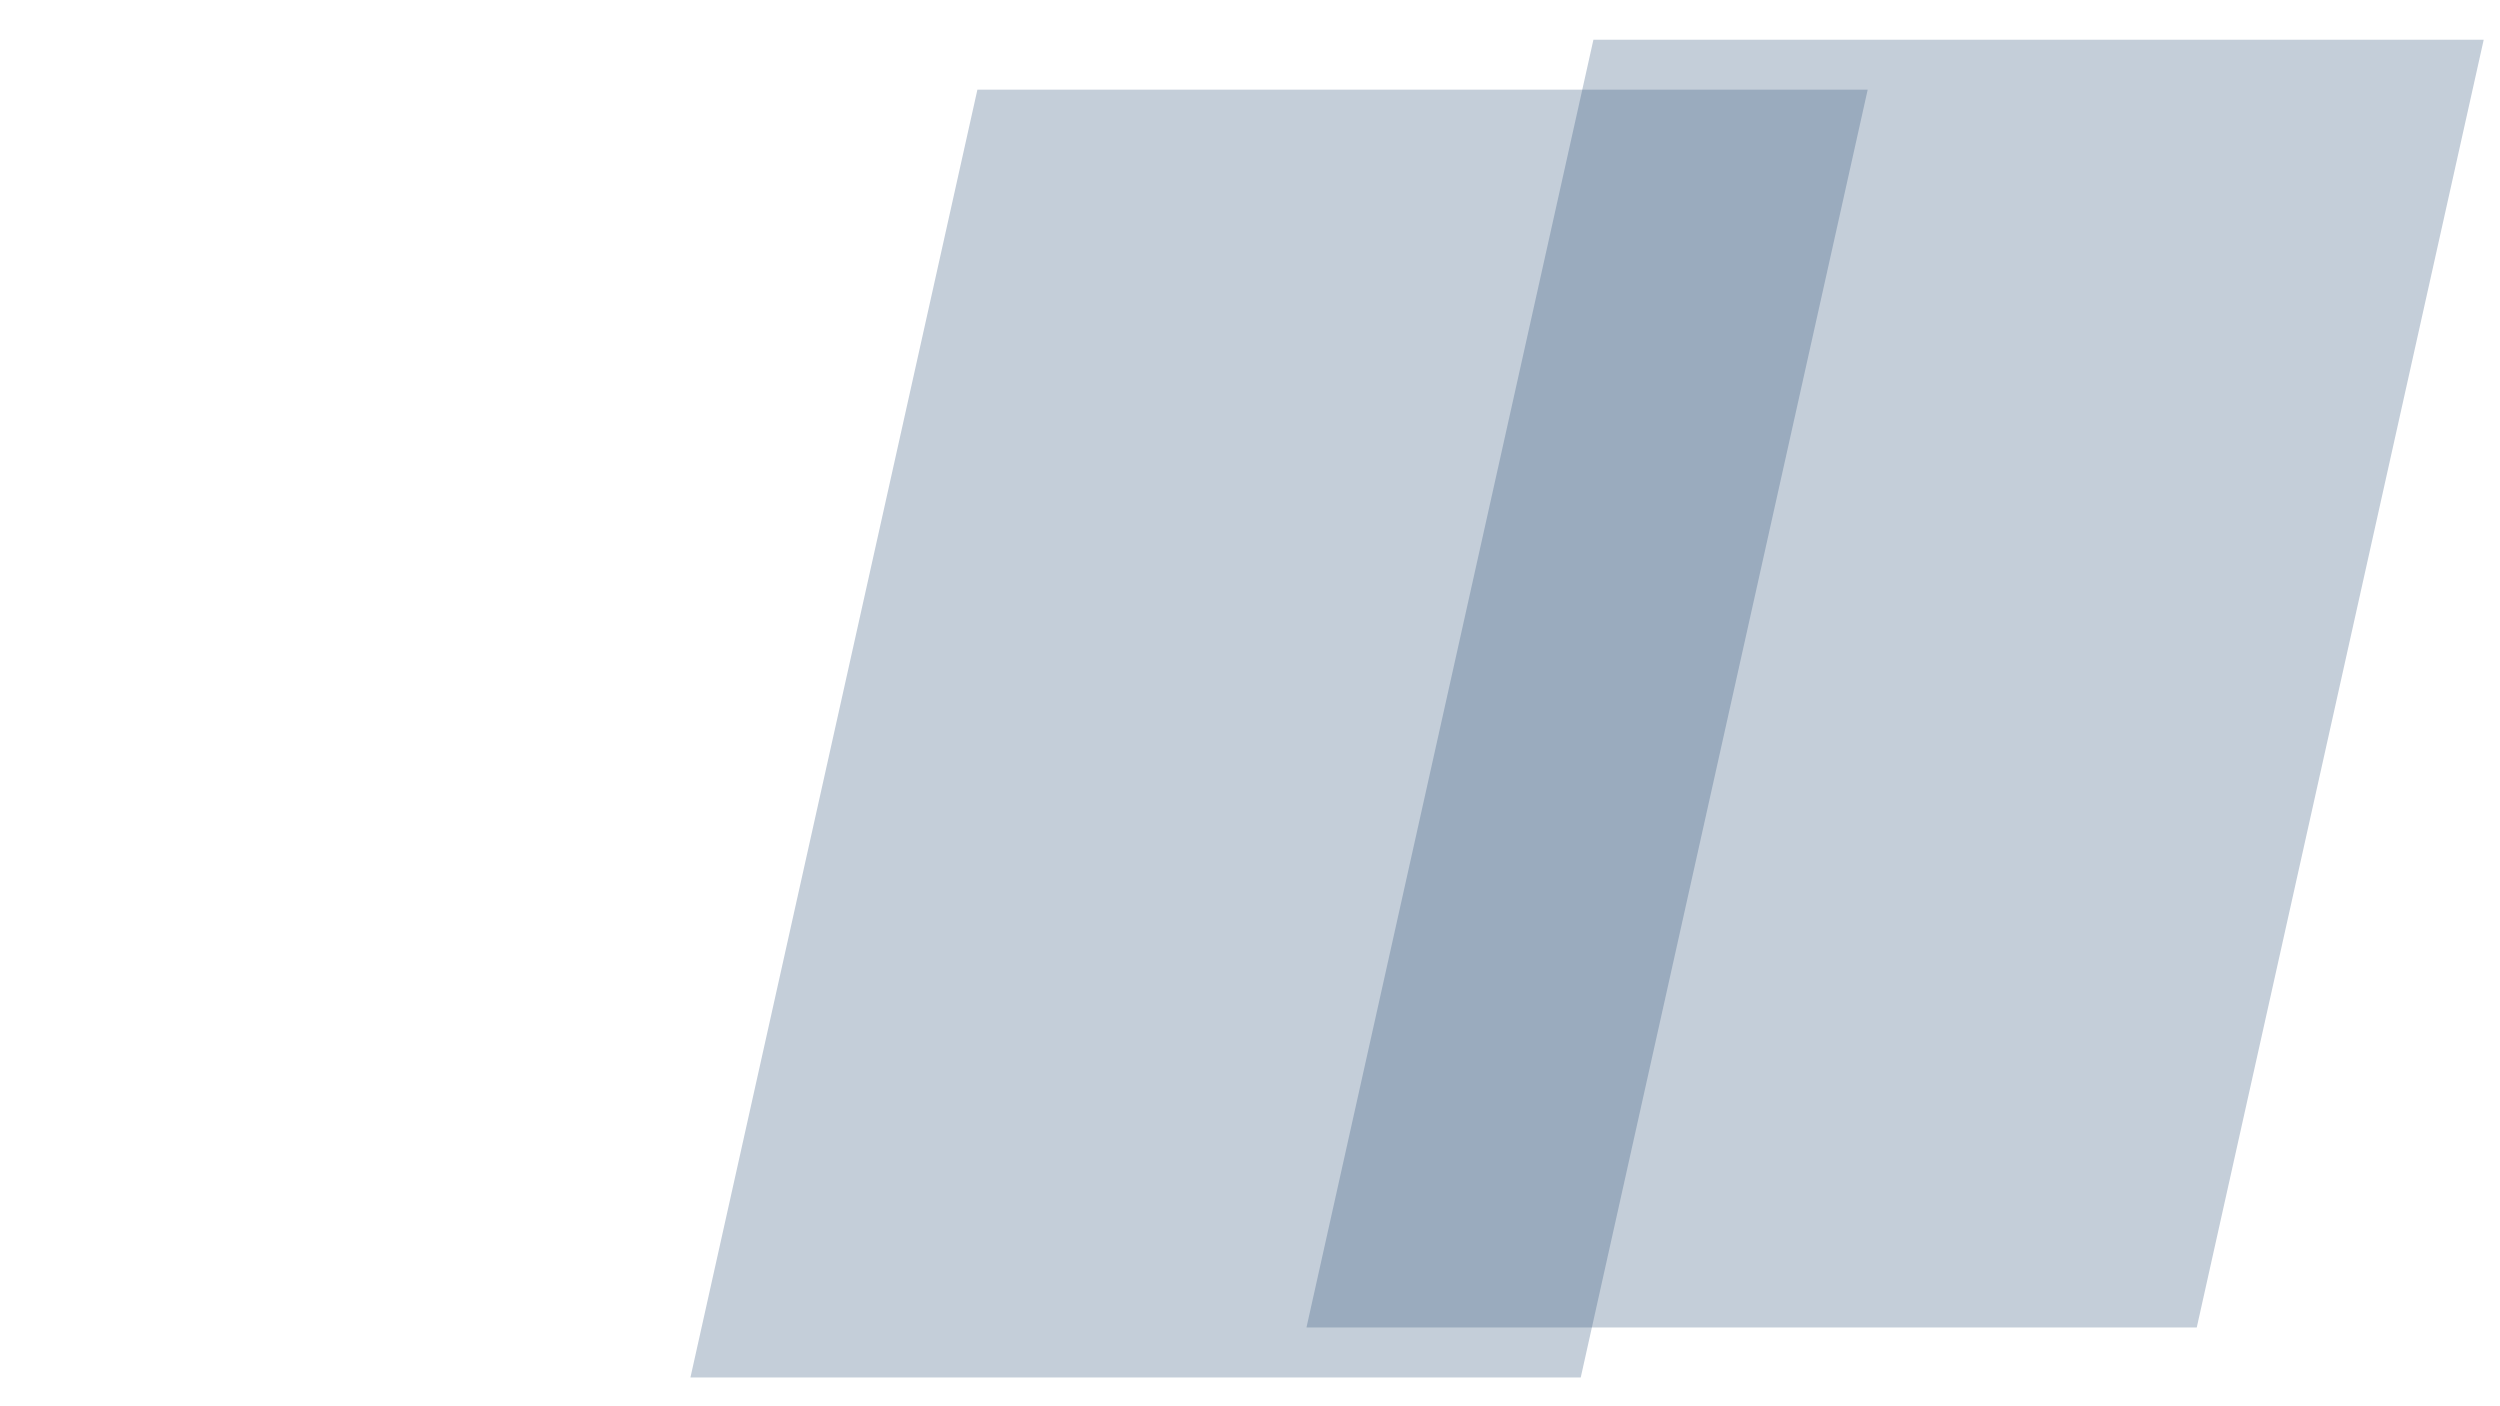 <svg xmlns="http://www.w3.org/2000/svg" xmlns:xlink="http://www.w3.org/1999/xlink" width="2560" zoomAndPan="magnify" viewBox="0 0 1920 1080" height="1440" preserveAspectRatio="xMidYMid meet" version="1.0"><defs><filter x="0%" y="0%" width="100%" height="100%" id="ec9b832211"><feColorMatrix values="0 0 0 0 1 0 0 0 0 1 0 0 0 0 1 0 0 0 1 0" color-interpolation-filters="sRGB"/></filter><mask id="cc1bdbfa66"><g filter="url(#ec9b832211)"><rect x="-192" width="2304" fill="#000000" y="-108" height="1296" fill-opacity="0.29"/></g></mask><clipPath id="7a9d3a57d5"><path d="M 0.25 0.504 L 904.488 0.504 L 904.488 990 L 0.25 990 Z M 0.25 0.504 " clip-rule="nonzero"/></clipPath><clipPath id="43f06278f0"><path d="M 220.75 0.504 L 904.488 0.504 L 683.988 990.039 L 0.25 990.039 Z M 220.75 0.504 " clip-rule="nonzero"/></clipPath><clipPath id="c6241debfe"><rect x="0" width="905" y="0" height="994"/></clipPath><mask id="3990a41ee8"><g filter="url(#ec9b832211)"><rect x="-192" width="2304" fill="#000000" y="-108" height="1296" fill-opacity="0.29"/></g></mask><clipPath id="428b1a4f87"><path d="M 1.148 0.863 L 905.391 0.863 L 905.391 990 L 1.148 990 Z M 1.148 0.863 " clip-rule="nonzero"/></clipPath><clipPath id="0c2767d33a"><path d="M 221.648 0.863 L 905.391 0.863 L 684.891 990.398 L 1.148 990.398 Z M 221.648 0.863 " clip-rule="nonzero"/></clipPath><clipPath id="a5eddb5733"><rect x="0" width="906" y="0" height="994"/></clipPath></defs><rect x="-192" width="2304" fill="#ffffff" y="-108" height="1296" fill-opacity="1"/><rect x="-192" width="2304" fill="#ffffff" y="-108" height="1296" fill-opacity="1"/><g mask="url(#cc1bdbfa66)"><g transform="matrix(1, 0, 0, 1, 1003, 30)"><g clip-path="url(#c6241debfe)"><g clip-path="url(#7a9d3a57d5)"><g clip-path="url(#43f06278f0)"><path fill="#32557d" d="M 0.25 0.504 L 904.488 0.504 L 904.488 989.516 L 0.25 989.516 Z M 0.25 0.504 " fill-opacity="1" fill-rule="nonzero"/></g></g></g></g></g><g mask="url(#3990a41ee8)"><g transform="matrix(1, 0, 0, 1, 529, 68)"><g clip-path="url(#a5eddb5733)"><g clip-path="url(#428b1a4f87)"><g clip-path="url(#0c2767d33a)"><path fill="#32557d" d="M 1.148 0.863 L 905.391 0.863 L 905.391 989.875 L 1.148 989.875 Z M 1.148 0.863 " fill-opacity="1" fill-rule="nonzero"/></g></g></g></g></g></svg>